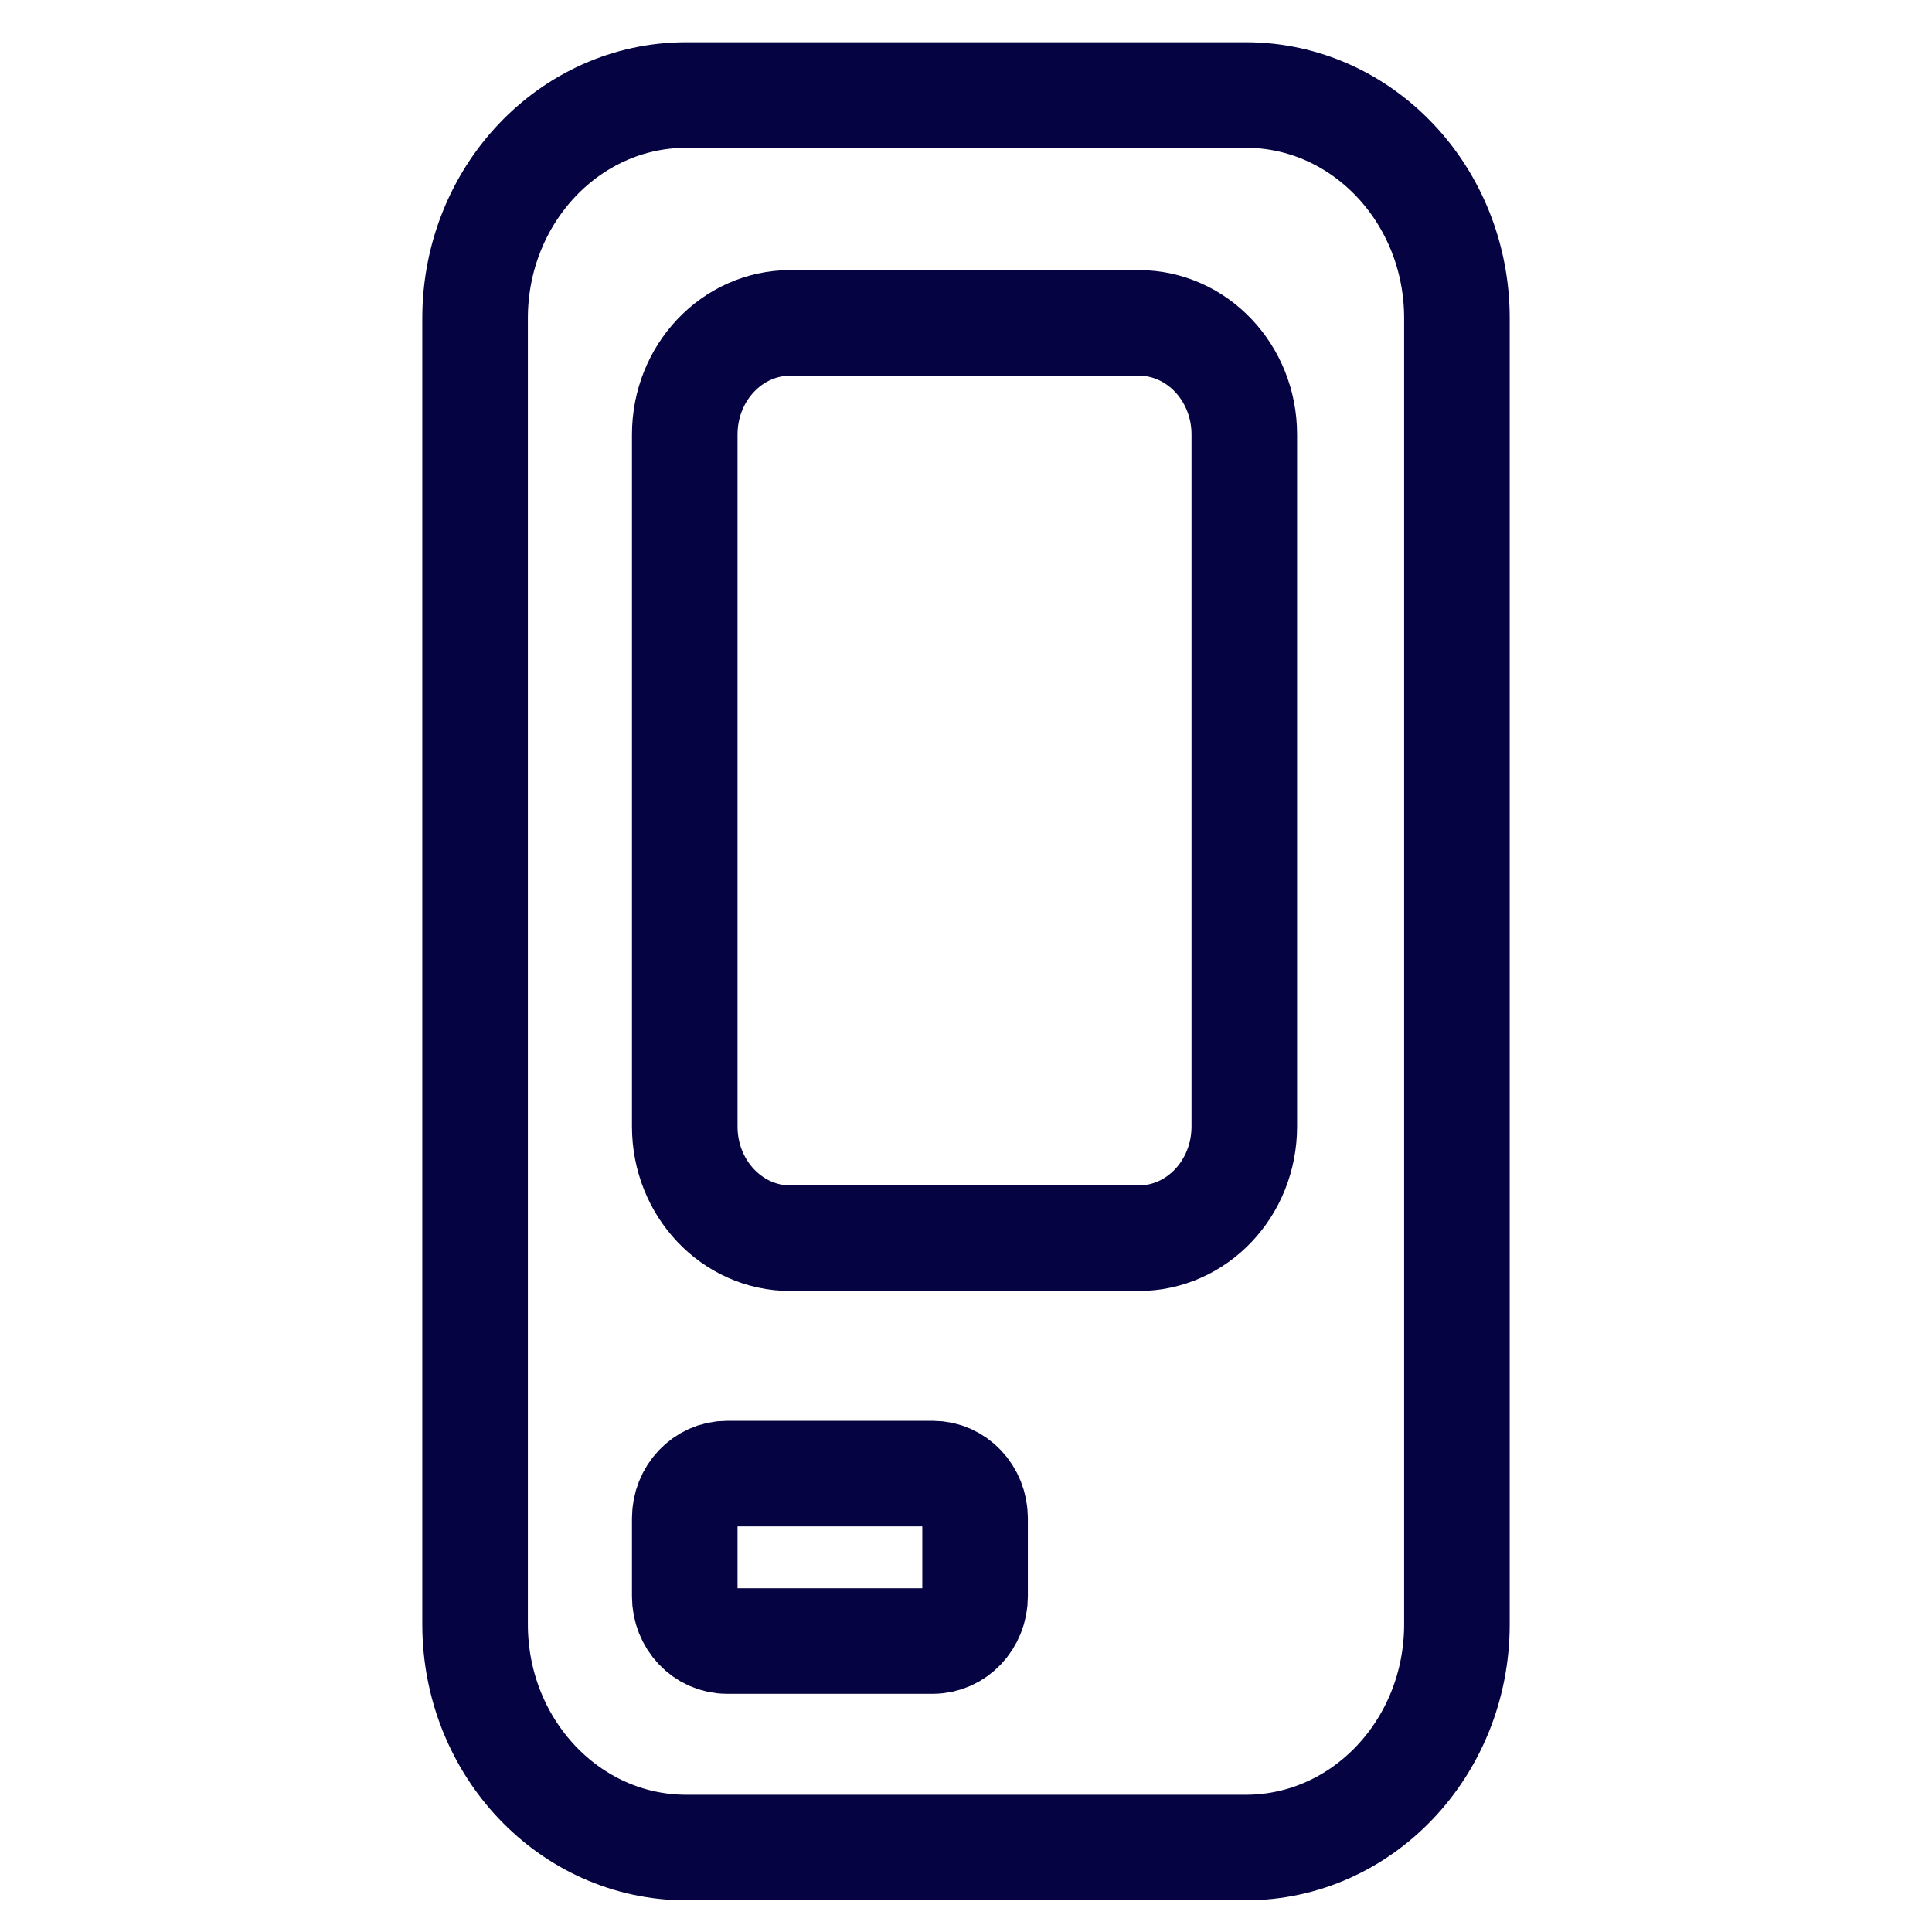 <svg width="183" height="183" viewBox="0 0 183 183" fill="none" xmlns="http://www.w3.org/2000/svg">
<path d="M45 30.146C45 18.468 53.954 9 65 9H118C129.046 9 138 18.468 138 30.146V153.853C138 165.532 129.046 175 118 175H65C53.954 175 45 165.532 45 153.854V30.146Z" stroke="#050342" stroke-width="10" stroke-linejoin="round"/>
<path d="M64.86 41.157C64.86 35.318 69.338 30.584 74.86 30.584H107.86C113.383 30.584 117.86 35.318 117.86 41.157V106.711C117.86 112.551 113.383 117.284 107.86 117.284H74.86C69.338 117.284 64.86 112.551 64.86 106.711V41.157Z" stroke="#050342" stroke-width="10" stroke-linejoin="round"/>
<path d="M64.86 143.809C64.86 141.473 66.651 139.58 68.86 139.58H88.36C90.57 139.58 92.36 141.473 92.36 143.809V151.21C92.36 153.546 90.57 155.439 88.36 155.439H68.86C66.651 155.439 64.86 153.546 64.86 151.21V143.809Z" stroke="#050342" stroke-width="10" stroke-linejoin="round"/>
</svg>
